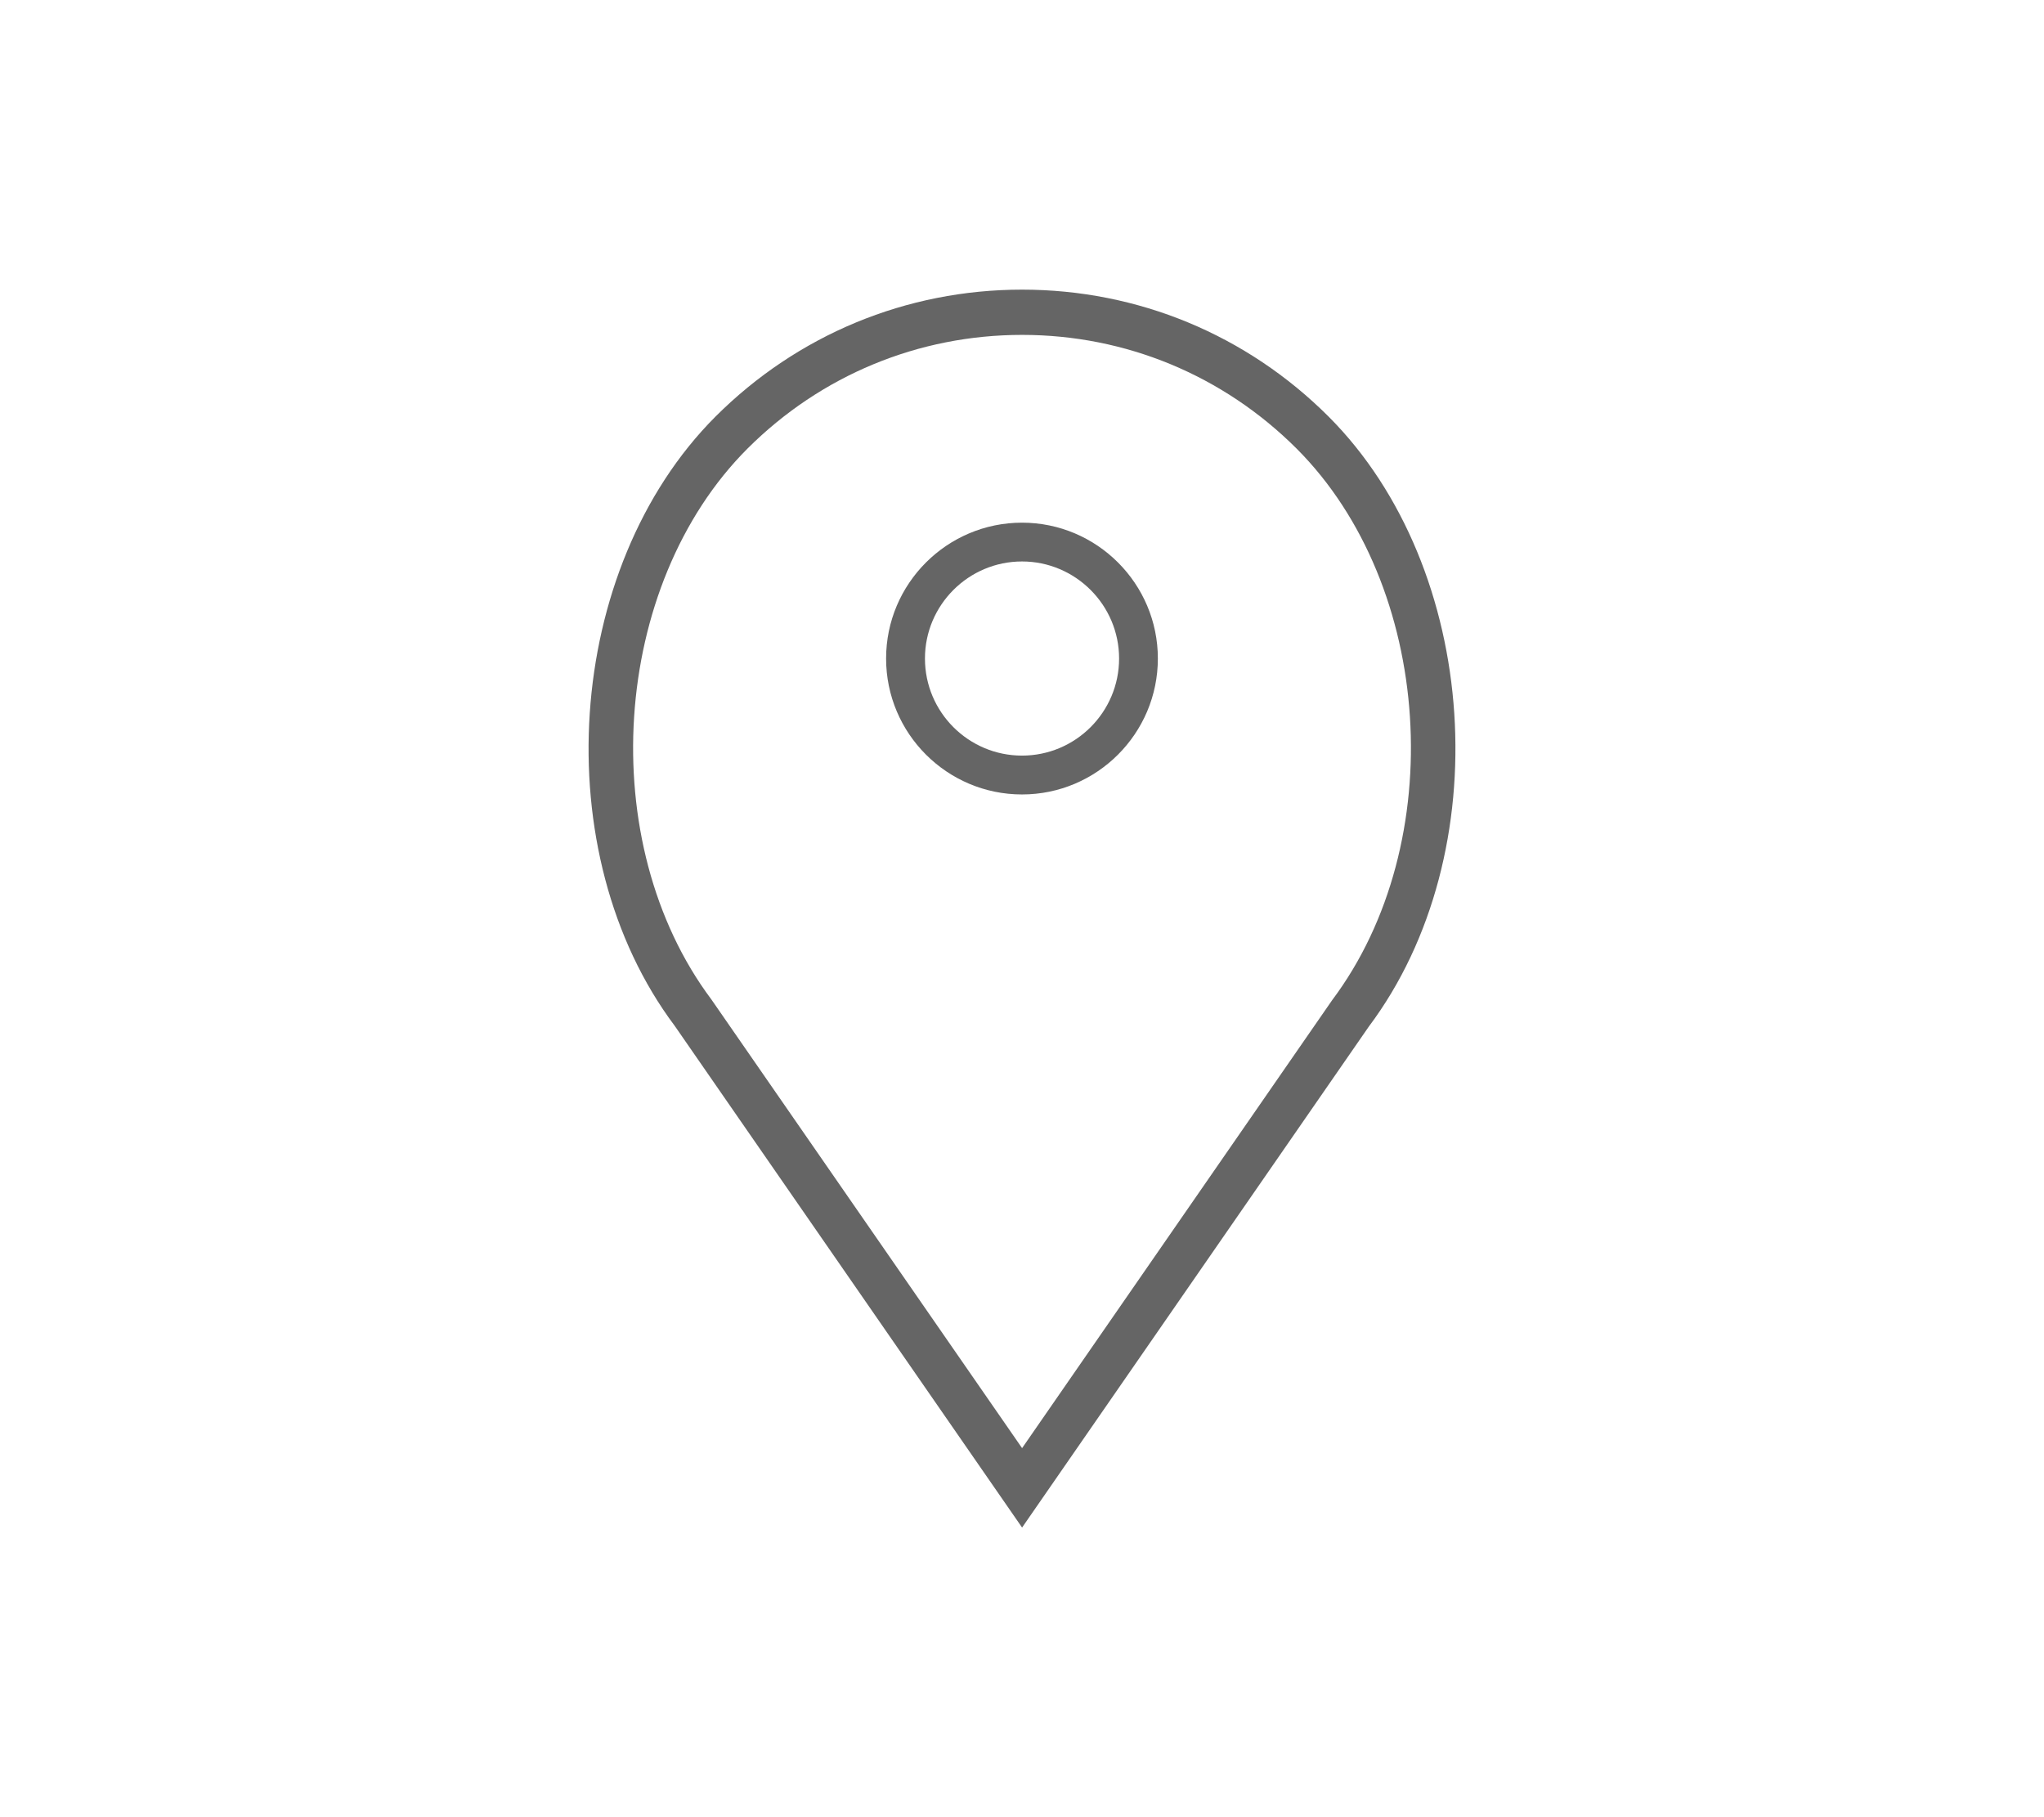 <?xml version="1.0" encoding="utf-8"?>
<!-- Generator: Adobe Illustrator 13.0.0, SVG Export Plug-In . SVG Version: 6.00 Build 14948)  -->
<!DOCTYPE svg PUBLIC "-//W3C//DTD SVG 1.1//EN" "http://www.w3.org/Graphics/SVG/1.1/DTD/svg11.dtd">
<svg version="1.1" id="Layer_1" xmlns="http://www.w3.org/2000/svg" xmlns:xlink="http://www.w3.org/1999/xlink" x="0px" y="0px"
	 width="90px" height="80px" viewBox="0 0 90 80" enable-background="new 0 0 90 80" xml:space="preserve">
<rect fill="none" width="90" height="80"/>
<g>
	<g>
		<path fill="#656565" d="M45.001,23.01c-3.301,0-5.985,2.684-5.985,5.981c0,3.301,2.685,5.984,5.985,5.984
			c3.297,0,5.981-2.684,5.981-5.984C50.982,25.694,48.298,23.01,45.001,23.01L45.001,23.01z M45.001,33.265
			c-2.358,0-4.274-1.915-4.274-4.274c0-2.354,1.916-4.273,4.274-4.273c2.354,0,4.274,1.919,4.274,4.273
			C49.275,31.35,47.356,33.265,45.001,33.265L45.001,33.265z M45.001,33.265"/>
		<path fill="#656565" d="M58.5,18.34c-3.606-3.602-8.397-5.589-13.496-5.589c-5.102,0-9.893,1.988-13.5,5.589
			c-6.667,6.673-7.499,19.22-1.793,26.826l15.293,22.083l15.265-22.052C65.999,37.56,65.168,25.013,58.5,18.34L58.5,18.34z
			 M58.655,44.033l-13.651,19.72l-13.679-19.75c-5.171-6.9-4.433-18.233,1.588-24.254c3.232-3.226,7.523-5.006,12.091-5.006
			c4.564,0,8.855,1.78,12.087,5.006C63.112,25.771,63.855,37.104,58.655,44.033L58.655,44.033z M58.655,44.033"/>
	</g>
</g>
</svg>
